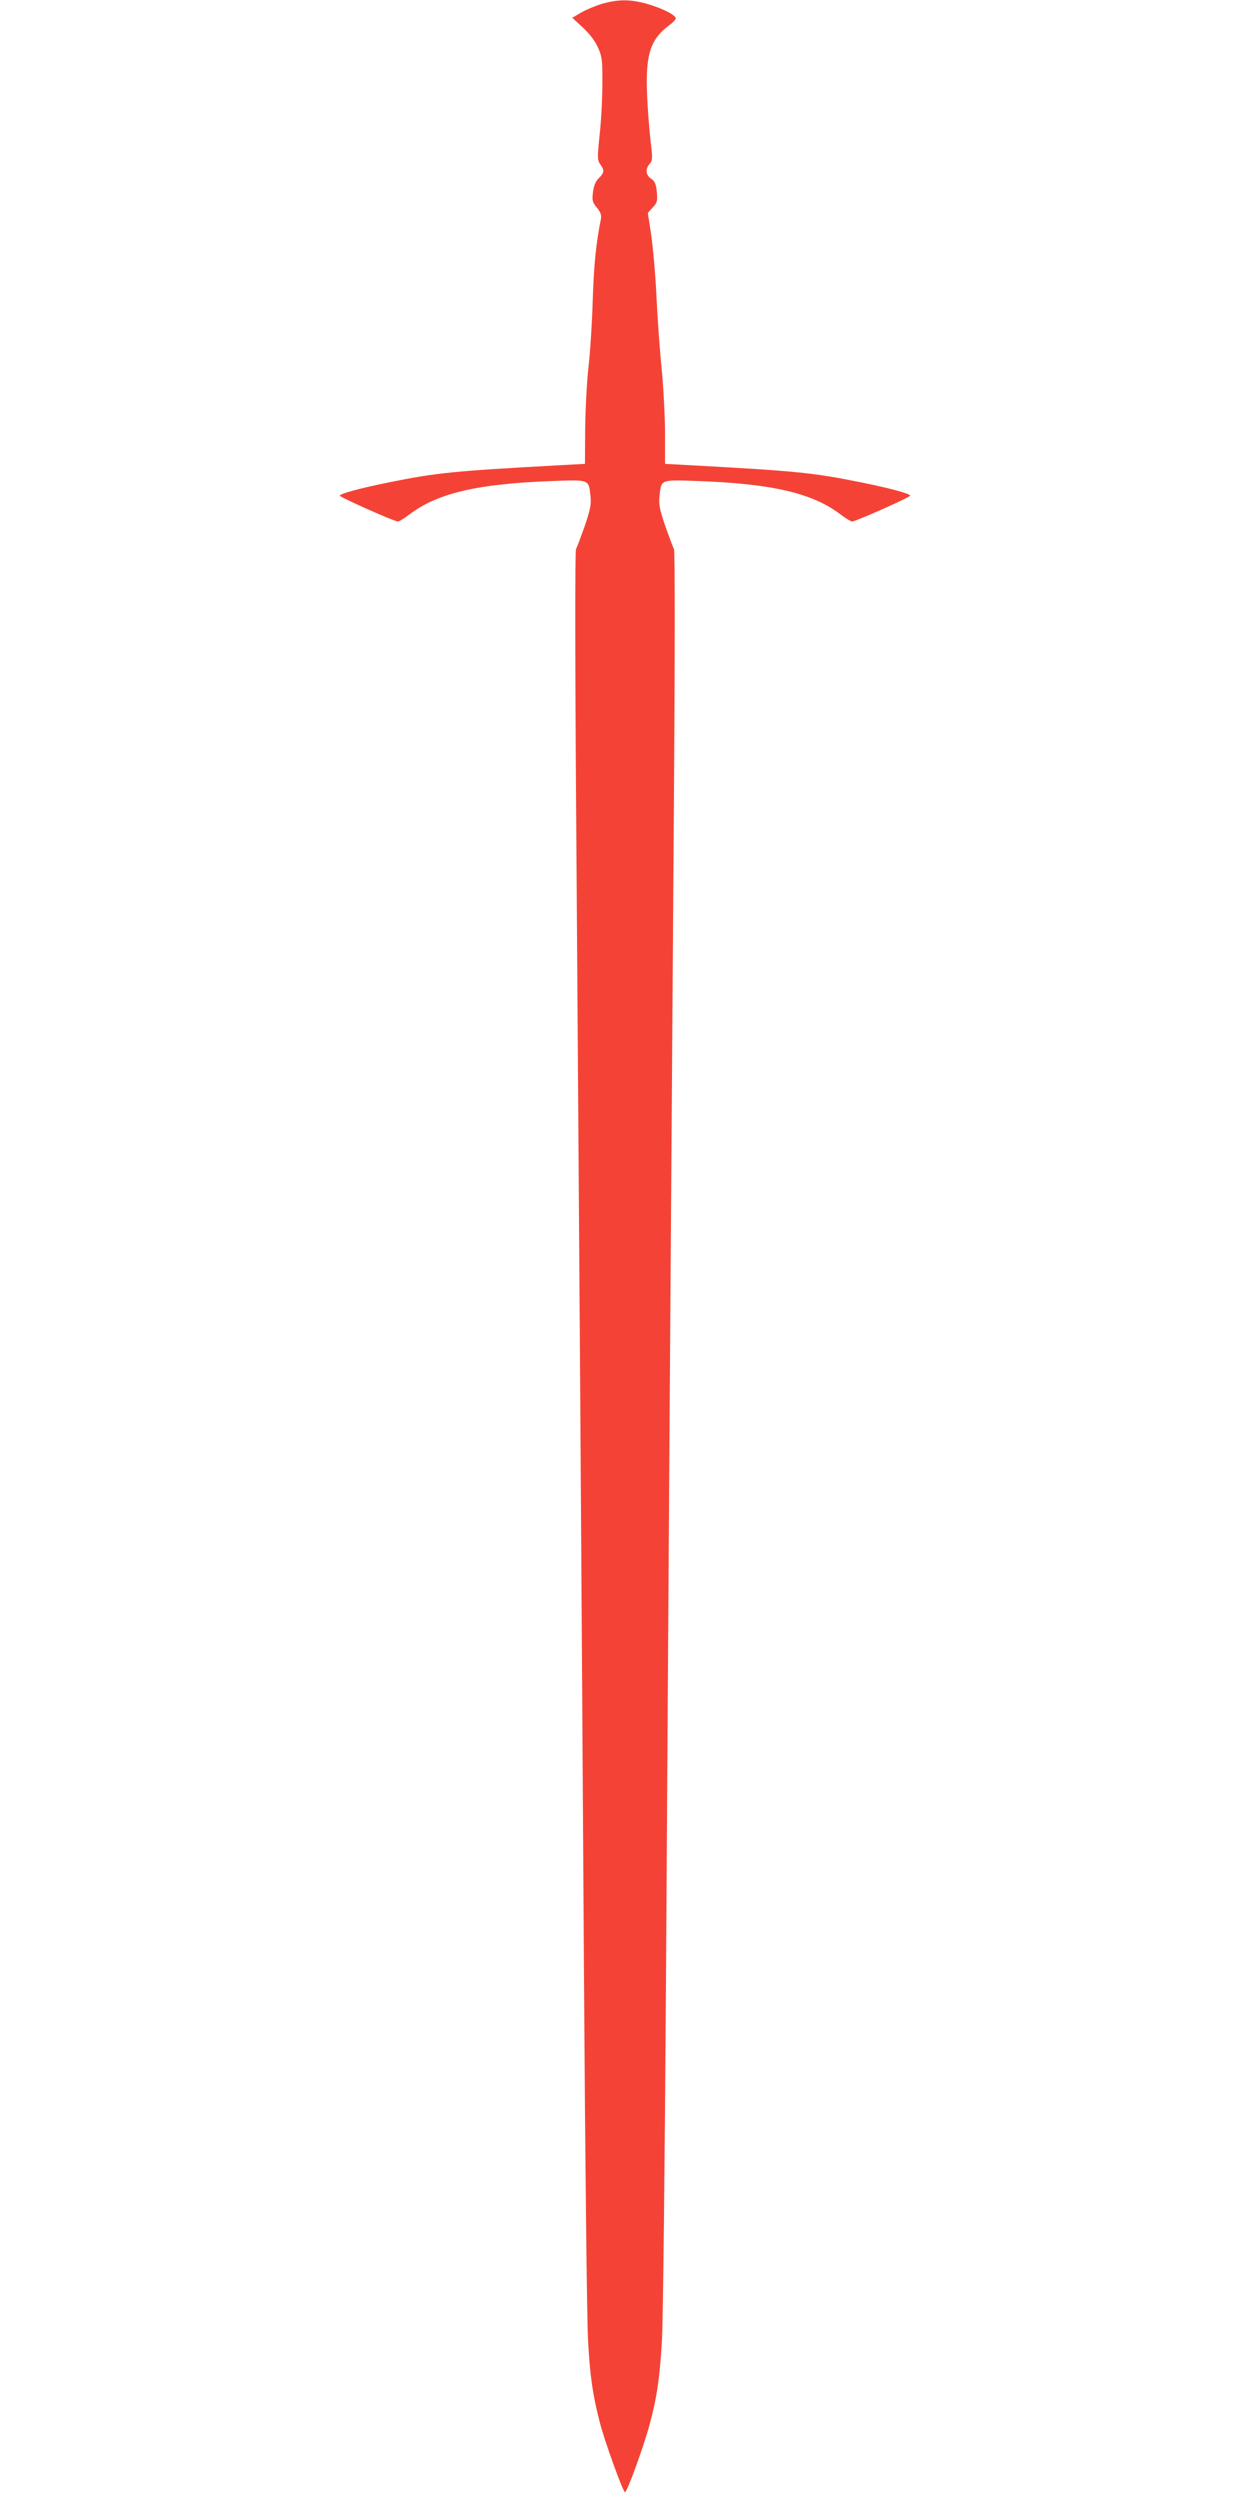 <?xml version="1.0" standalone="no"?>
<!DOCTYPE svg PUBLIC "-//W3C//DTD SVG 20010904//EN"
 "http://www.w3.org/TR/2001/REC-SVG-20010904/DTD/svg10.dtd">
<svg version="1.0" xmlns="http://www.w3.org/2000/svg"
 width="640pt" height="1280pt" viewBox="0 0 640 1280"
 preserveAspectRatio="xMidYMid meet">
<g transform="translate(0,1280) scale(0.1,-0.1)"
fill="#f44336" stroke="none">
<path d="M3084 12781 c-34 -10 -82 -30 -108 -45 l-46 -27 53 -49 c34 -31 64
-70 78 -102 22 -48 24 -67 23 -188 0 -74 -6 -192 -14 -261 -12 -115 -12 -128
3 -150 23 -31 21 -44 -7 -71 -16 -15 -26 -39 -30 -72 -5 -42 -3 -52 20 -79 18
-22 24 -38 21 -56 -26 -130 -36 -236 -42 -411 -3 -113 -13 -270 -22 -350 -9
-80 -16 -224 -17 -320 l-1 -175 -130 -7 c-547 -30 -628 -38 -875 -88 -157 -32
-250 -58 -250 -68 0 -8 279 -132 297 -132 7 0 33 16 58 35 144 110 349 158
730 172 194 7 189 9 198 -75 5 -44 0 -69 -29 -155 -20 -56 -40 -110 -45 -119
-5 -10 -5 -556 1 -1360 14 -1932 28 -4003 40 -5948 6 -932 15 -1772 21 -1867
10 -181 24 -275 59 -412 25 -99 120 -361 130 -361 11 0 97 238 126 346 38 142
52 240 63 427 6 95 15 935 21 1867 12 1945 26 4016 40 5948 6 804 6 1350 1
1360 -5 9 -25 63 -45 119 -29 86 -34 111 -29 155 9 84 4 82 198 75 381 -14
586 -62 730 -172 25 -19 51 -35 58 -35 18 0 297 124 297 132 0 10 -93 36 -250
68 -247 50 -328 58 -875 88 l-130 7 0 155 c0 85 -8 234 -17 330 -10 96 -22
265 -27 375 -5 110 -18 251 -27 313 l-17 112 25 28 c23 24 25 33 21 79 -4 41
-11 56 -29 68 -28 18 -31 51 -7 77 14 16 15 28 4 116 -6 53 -15 162 -18 242
-8 202 17 279 114 351 18 13 33 29 33 35 0 17 -74 54 -150 75 -83 23 -144 23
-226 0z"/>
</g>
</svg>
